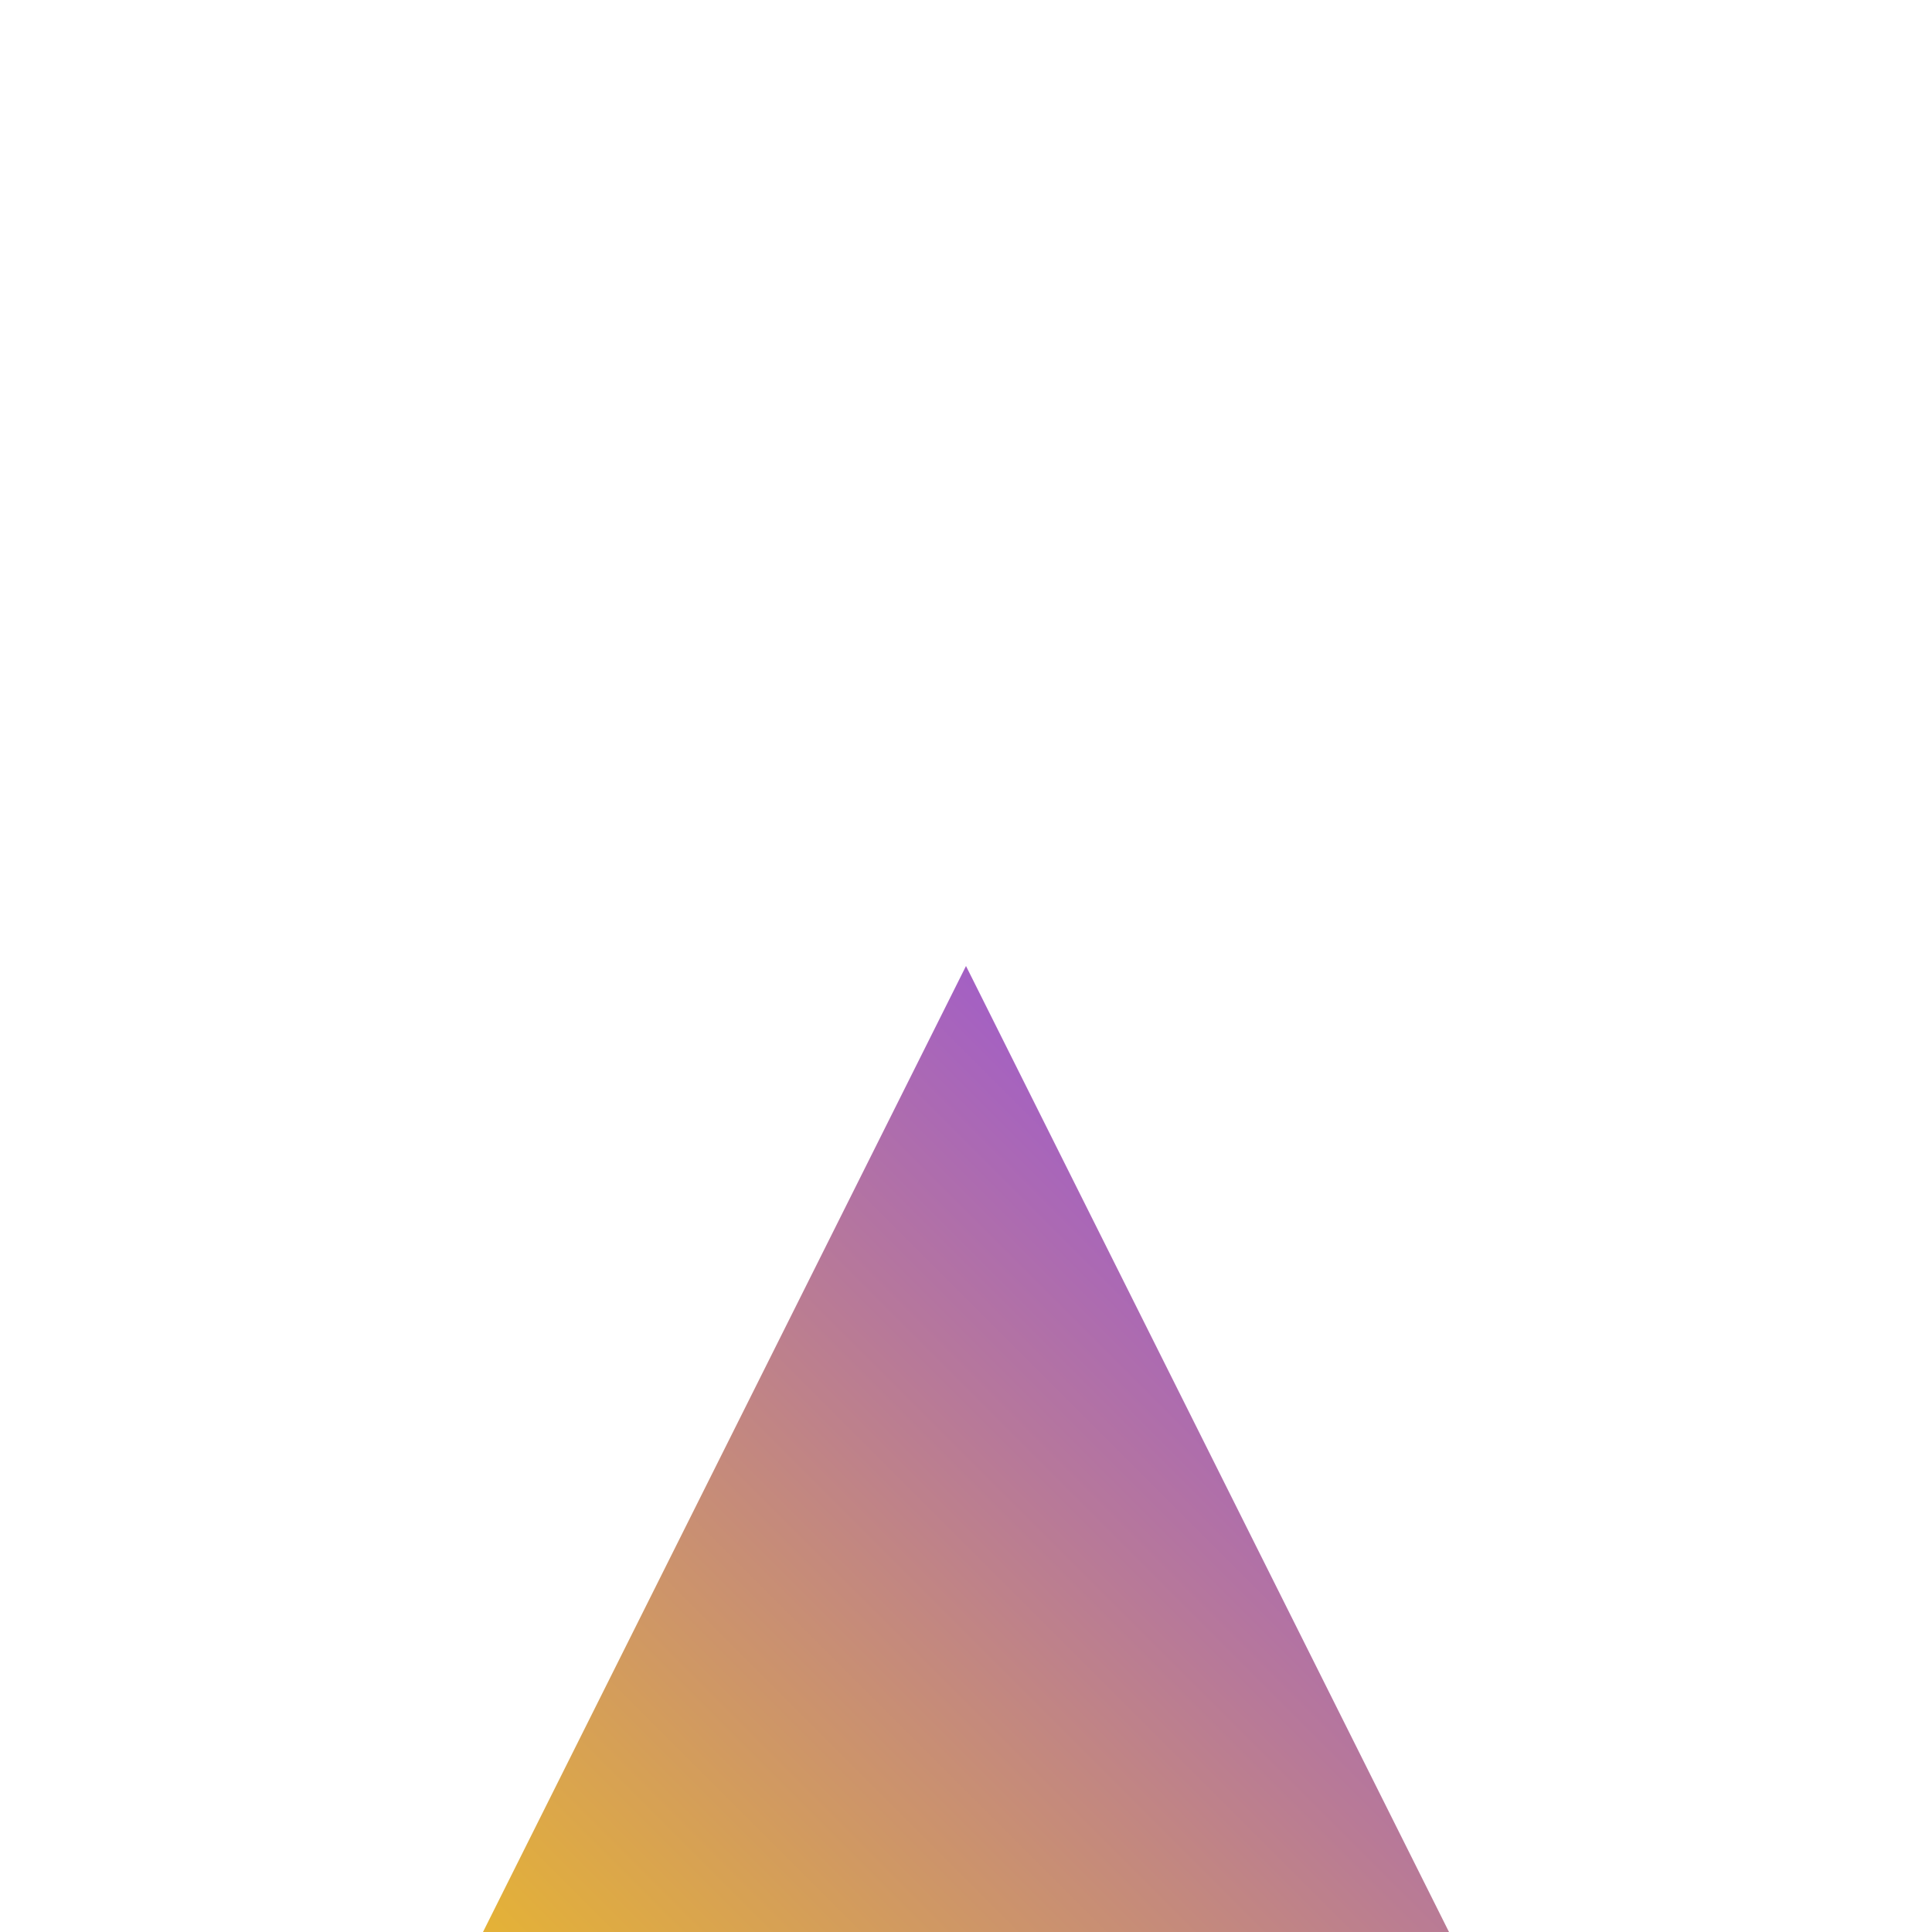 <svg viewBox="0 0 100 100" style="background-color:rgb(242, 244, 248, 1)" xmlns="http://www.w3.org/2000/svg"><defs><linearGradient id="sw-gradient" x1="0" x2="1" y1="1" y2="0"><stop id="stop1" stop-color="rgba(241, 194, 27, 1)" offset="0%"></stop><stop id="stop2" stop-color="rgba(138, 63, 252, 1)" offset="100%"></stop></linearGradient></defs><path fill="url(#sw-gradient)" d="M 0,0 l -30,60 60,0 z" width="100%" height="100%" transform="translate(50 50)" stroke-width="0" style="transition: all 0.3s ease 0s;"><animateTransform attributeName="transform" type="scale" additive="sum"  from="1 0.9" to="0.5 1.3" begin="0s" dur="8s" repeatCount="indefinite"/></path></svg>